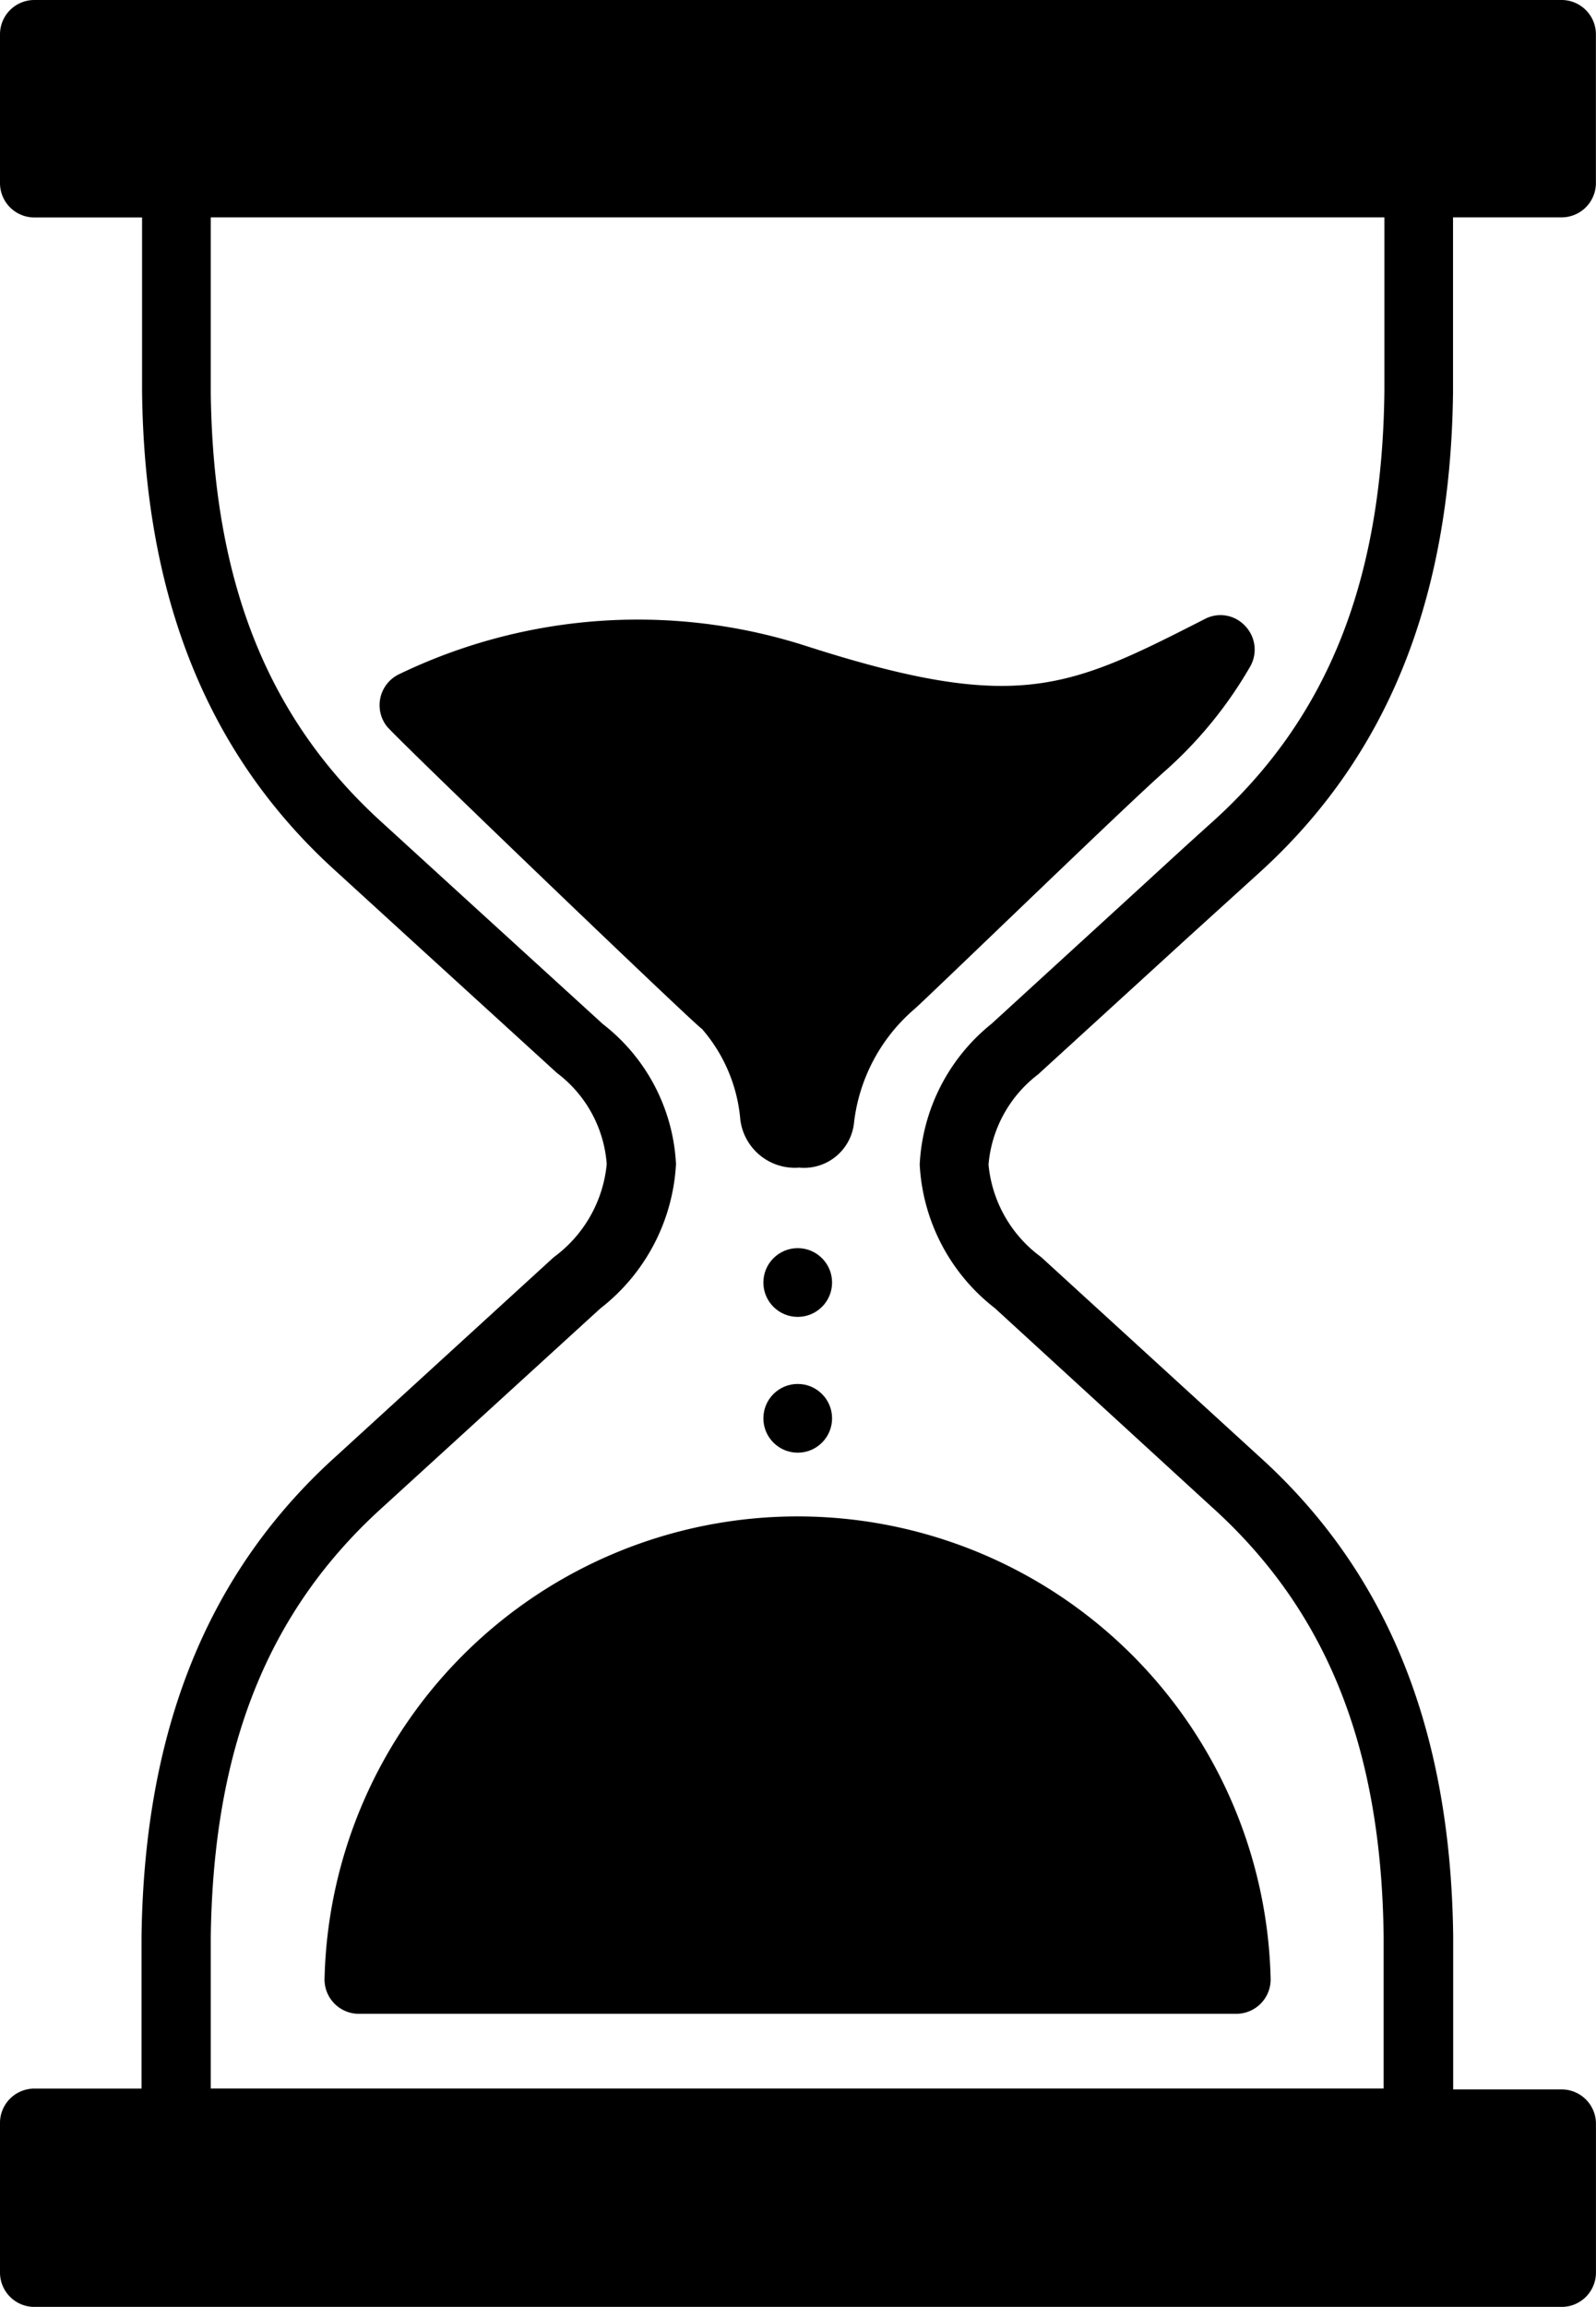 <?xml version="1.0" encoding="UTF-8"?>
<svg xmlns="http://www.w3.org/2000/svg" width="70.158" height="101.359" viewBox="0 0 70.158 101.359">
  <g id="Layer_5" data-name="Layer 5" transform="translate(-17.92 -4.75)">
    <circle id="Ellipse_2" data-name="Ellipse 2" cx="1.51" cy="1.51" r="1.51" transform="translate(51.477 59.591)"></circle>
    <circle id="Ellipse_3" data-name="Ellipse 3" cx="1.51" cy="1.51" r="1.51" transform="translate(51.477 65.558)"></circle>
    <path id="Path_300" data-name="Path 300" d="M63.58,51.932,70.1,45.977l3.129-2.839c5.653-5.1,8.456-12.007,8.564-21.151V14.3h4.735a1.51,1.51,0,0,0,1.546-1.51V6.26a1.51,1.51,0,0,0-1.51-1.51H19.43a1.51,1.51,0,0,0-1.51,1.51v6.535a1.51,1.51,0,0,0,1.51,1.51h4.735v7.658c.109,9.12,2.923,16.029,8.576,21.115l3.624,3.31,6.04,5.508a5.52,5.52,0,0,1,2.186,4,5.75,5.75,0,0,1-2.331,4.095l-9.543,8.721C27.064,73.8,24.262,80.706,24.141,89.85v6.668H19.43a1.51,1.51,0,0,0-1.51,1.546V104.6a1.51,1.51,0,0,0,1.51,1.51h67.1a1.51,1.51,0,0,0,1.546-1.546v-6.5a1.51,1.51,0,0,0-1.51-1.51H81.8V89.826c-.109-9.12-2.911-16.029-8.564-21.115l-9.555-8.733a5.689,5.689,0,0,1-2.307-4.059,5.569,5.569,0,0,1,2.211-3.986Zm-5.23,4a8.54,8.54,0,0,0,3.3,6.293l9.519,8.721c5.073,4.566,7.477,10.582,7.574,18.9v6.668H27.185V89.862c.109-8.335,2.513-14.35,7.586-18.916l9.543-8.709a8.613,8.613,0,0,0,3.322-6.342,8.311,8.311,0,0,0-3.213-6.148l-6.04-5.508-3.624-3.31c-5.061-4.566-7.465-10.582-7.574-18.9V14.3H78.776v7.658c-.1,8.335-2.5,14.35-7.574,18.916-1.051.942-2.09,1.9-3.141,2.863l-6.559,6a8.456,8.456,0,0,0-3.153,6.185Z"></path>
    <path id="Path_301" data-name="Path 301" d="M70,29.389a1.5,1.5,0,0,0-.217-1.788A1.474,1.474,0,0,0,68,27.3c-5.955,3.032-8.19,4.167-17.431,1.208A24.159,24.159,0,0,0,32.6,29.716a1.51,1.51,0,0,0-.544,2.3C32.635,32.7,45.777,45.3,45.9,45.3a6.982,6.982,0,0,1,1.691,4,2.416,2.416,0,0,0,2.585,2.1,2.211,2.211,0,0,0,2.416-2.005,7.755,7.755,0,0,1,2.657-4.965c.205-.181,1.051-.991,2.2-2.09,2.827-2.706,7.538-7.248,8.83-8.383A18.433,18.433,0,0,0,70,29.389Z" transform="translate(2.873 4.653)"></path>
    <path id="Path_302" data-name="Path 302" d="M29.73,80.208a1.51,1.51,0,0,0,1.534,1.546H69.81a1.51,1.51,0,0,0,1.51-1.51,20.8,20.8,0,0,0-41.59,0Z" transform="translate(2.456 11.478)"></path>
  </g>
</svg>
